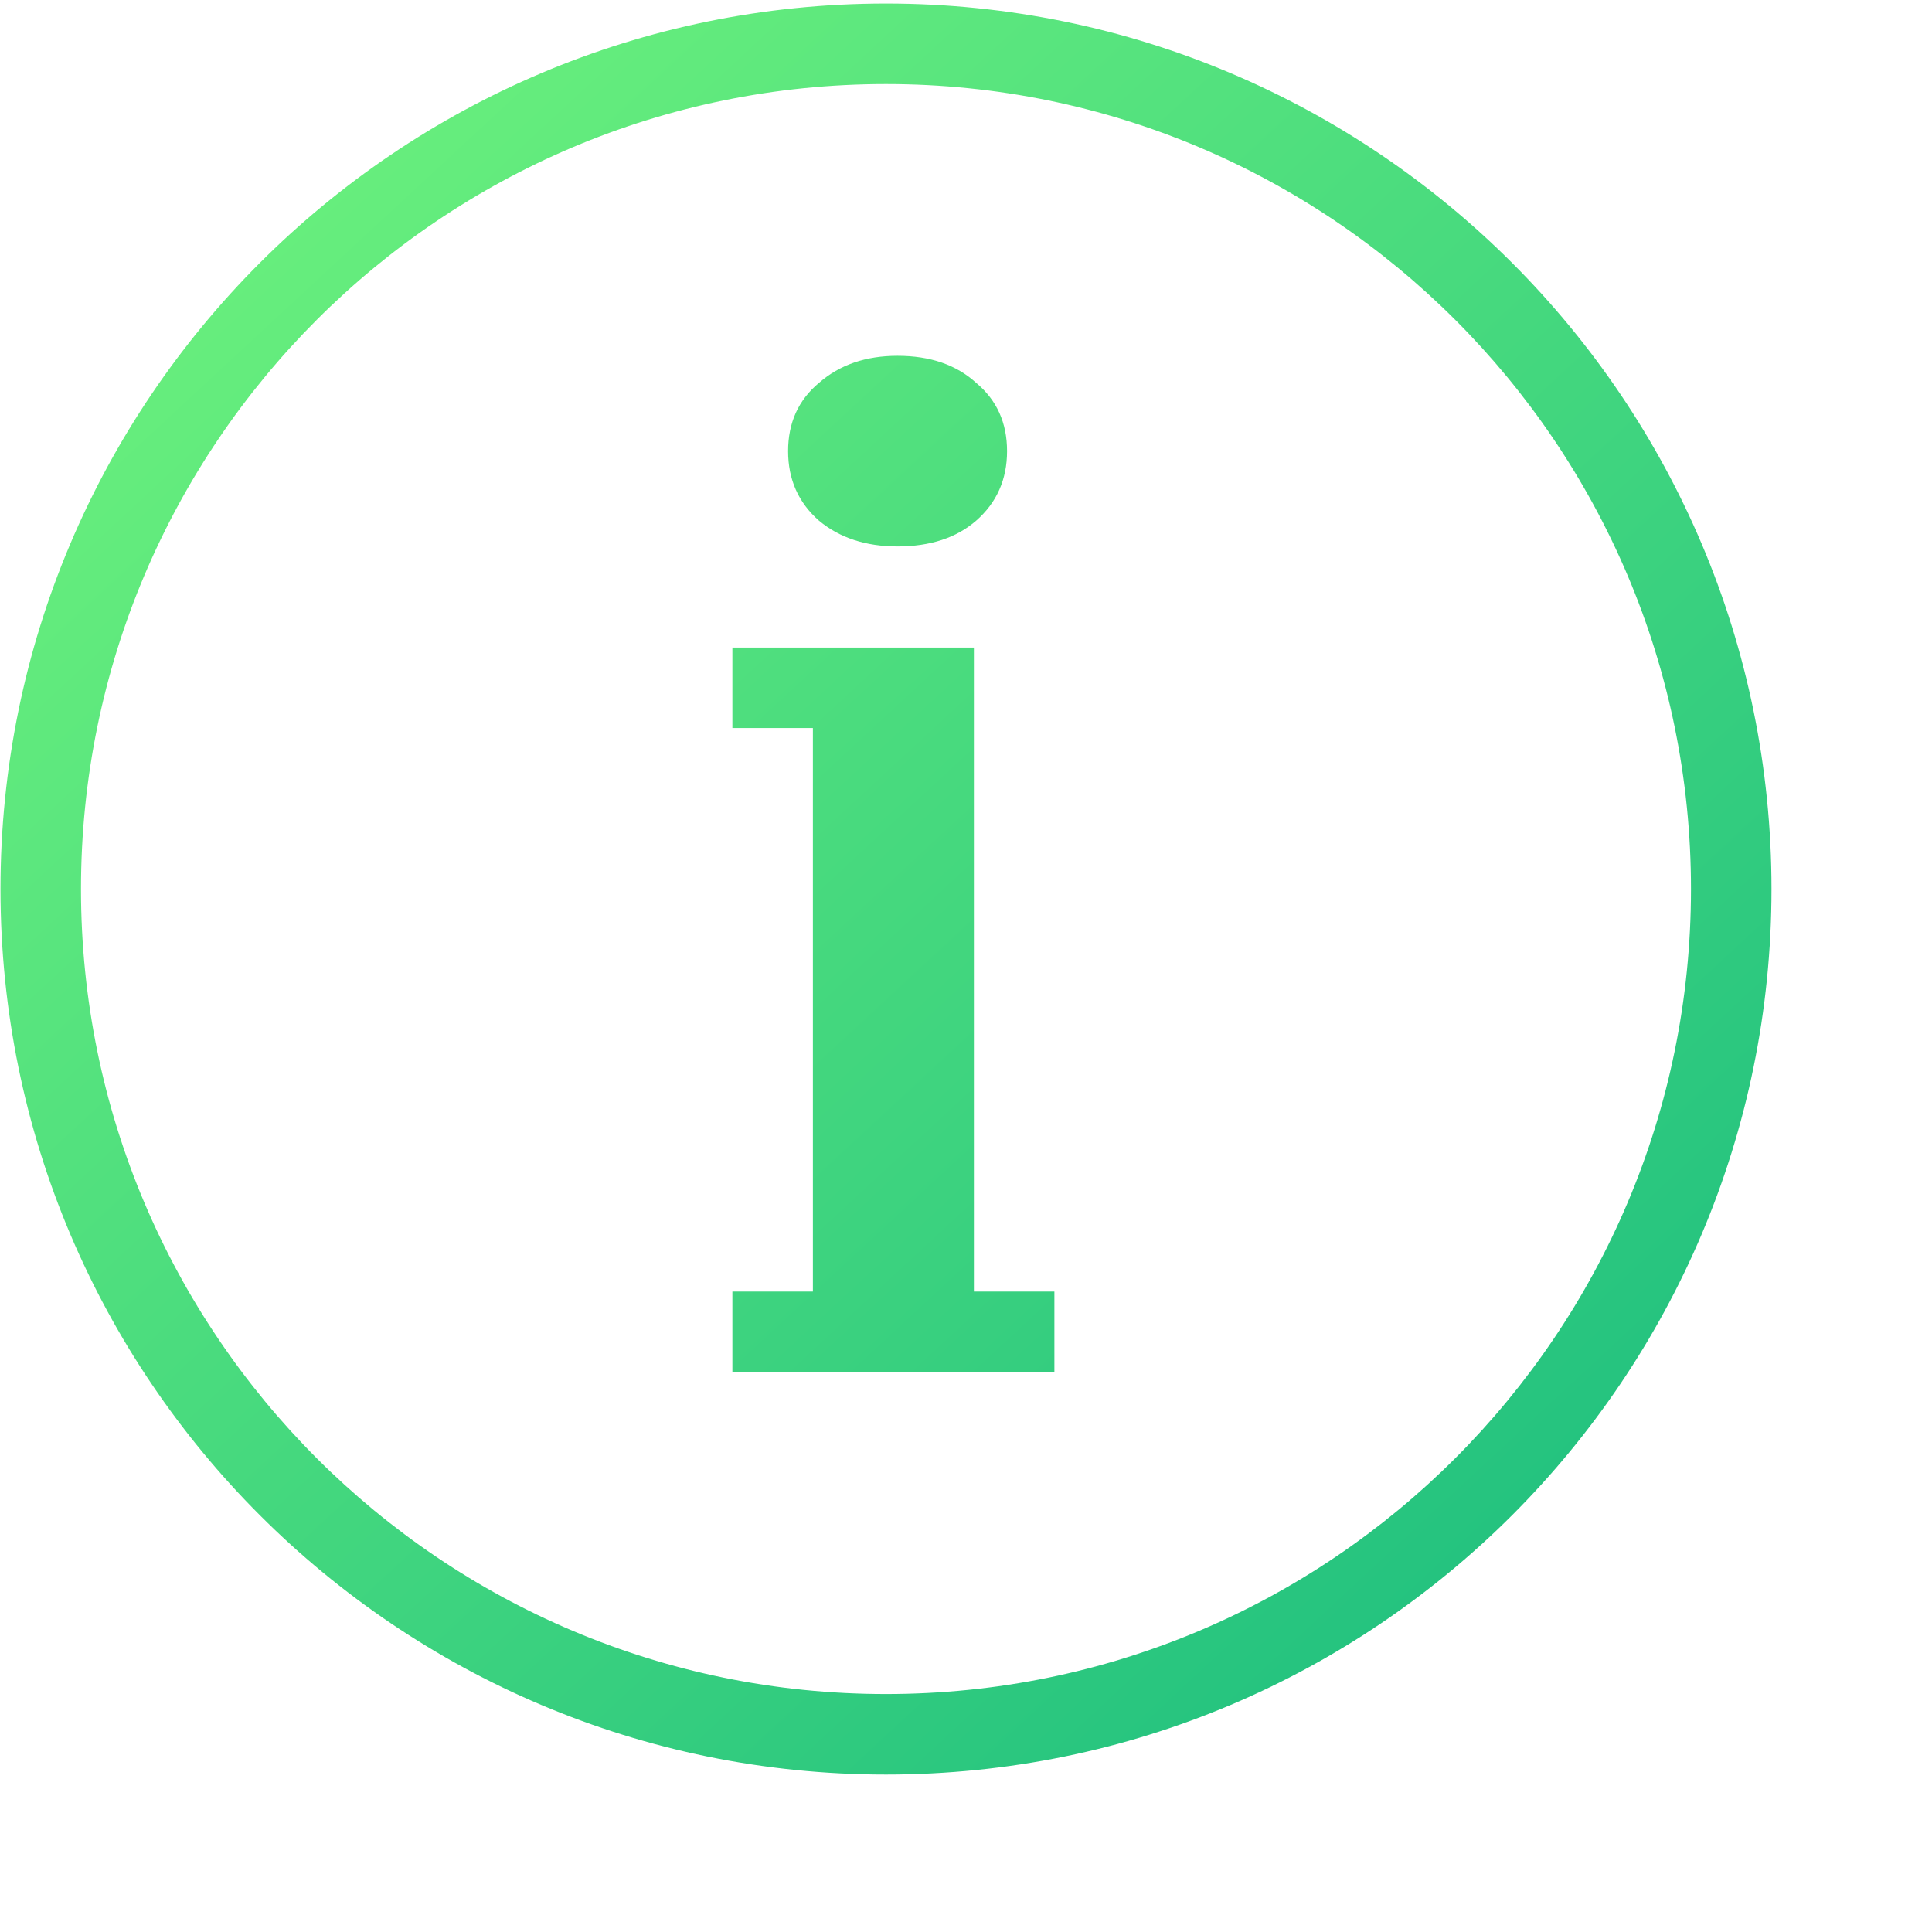 <svg width="24" height="24" viewBox="0 0 24 24" fill="none" xmlns="http://www.w3.org/2000/svg">
<path d="M11.006 0.044C17.081 0.044 22.006 4.969 22.006 11.044C22.006 17.119 17.081 22.044 11.006 22.044C4.931 22.044 0.006 17.119 0.006 11.044C0.006 4.969 4.931 0.044 11.006 0.044ZM11.006 1.044C5.483 1.044 1.006 5.521 1.006 11.044C1.006 16.567 5.483 21.044 11.006 21.044C16.529 21.044 21.006 16.567 21.006 11.044C21.006 5.521 16.529 1.044 11.006 1.044ZM12.098 16.044H13.098V17.044H9.098V16.044H10.098V9.044H9.098V8.044H12.098V16.044ZM11.149 4.42C11.555 4.42 11.881 4.532 12.126 4.756C12.382 4.969 12.51 5.252 12.51 5.604C12.51 5.955 12.382 6.244 12.126 6.468C11.881 6.681 11.555 6.788 11.149 6.788C10.755 6.788 10.43 6.681 10.174 6.468C9.918 6.244 9.79 5.955 9.79 5.604C9.79 5.252 9.918 4.969 10.174 4.756C10.43 4.532 10.755 4.42 11.149 4.42Z" fill="url(#paint0_linear_250_660)"/>
<path d="M11.006 0.044C17.081 0.044 22.006 4.969 22.006 11.044C22.006 17.119 17.081 22.044 11.006 22.044C4.931 22.044 0.006 17.119 0.006 11.044C0.006 4.969 4.931 0.044 11.006 0.044ZM11.006 1.044C5.483 1.044 1.006 5.521 1.006 11.044C1.006 16.567 5.483 21.044 11.006 21.044C16.529 21.044 21.006 16.567 21.006 11.044C21.006 5.521 16.529 1.044 11.006 1.044ZM12.098 16.044H13.098V17.044H9.098V16.044H10.098V9.044H9.098V8.044H12.098V16.044ZM11.149 4.42C11.555 4.42 11.881 4.532 12.126 4.756C12.382 4.969 12.51 5.252 12.51 5.604C12.51 5.955 12.382 6.244 12.126 6.468C11.881 6.681 11.555 6.788 11.149 6.788C10.755 6.788 10.43 6.681 10.174 6.468C9.918 6.244 9.79 5.955 9.79 5.604C9.79 5.252 9.918 4.969 10.174 4.756C10.43 4.532 10.755 4.42 11.149 4.42Z" />
<defs>
<linearGradient id="paint0_linear_250_660" x1="2.006" y1="1.401" x2="22.006" y2="22.973" gradientUnits="userSpaceOnUse">
<stop stop-color="#6DF27D"/>
<stop offset="1" stop-color="#15B980"/>
</linearGradient>
<linearGradient id="paint1_linear_250_660" x1="2.006" y1="1.401" x2="22.006" y2="22.973" gradientUnits="userSpaceOnUse">
<stop stop-color="#6DF27D"/>
<stop offset="1" stop-color="#15B980"/>
</linearGradient>
</defs>
</svg>
